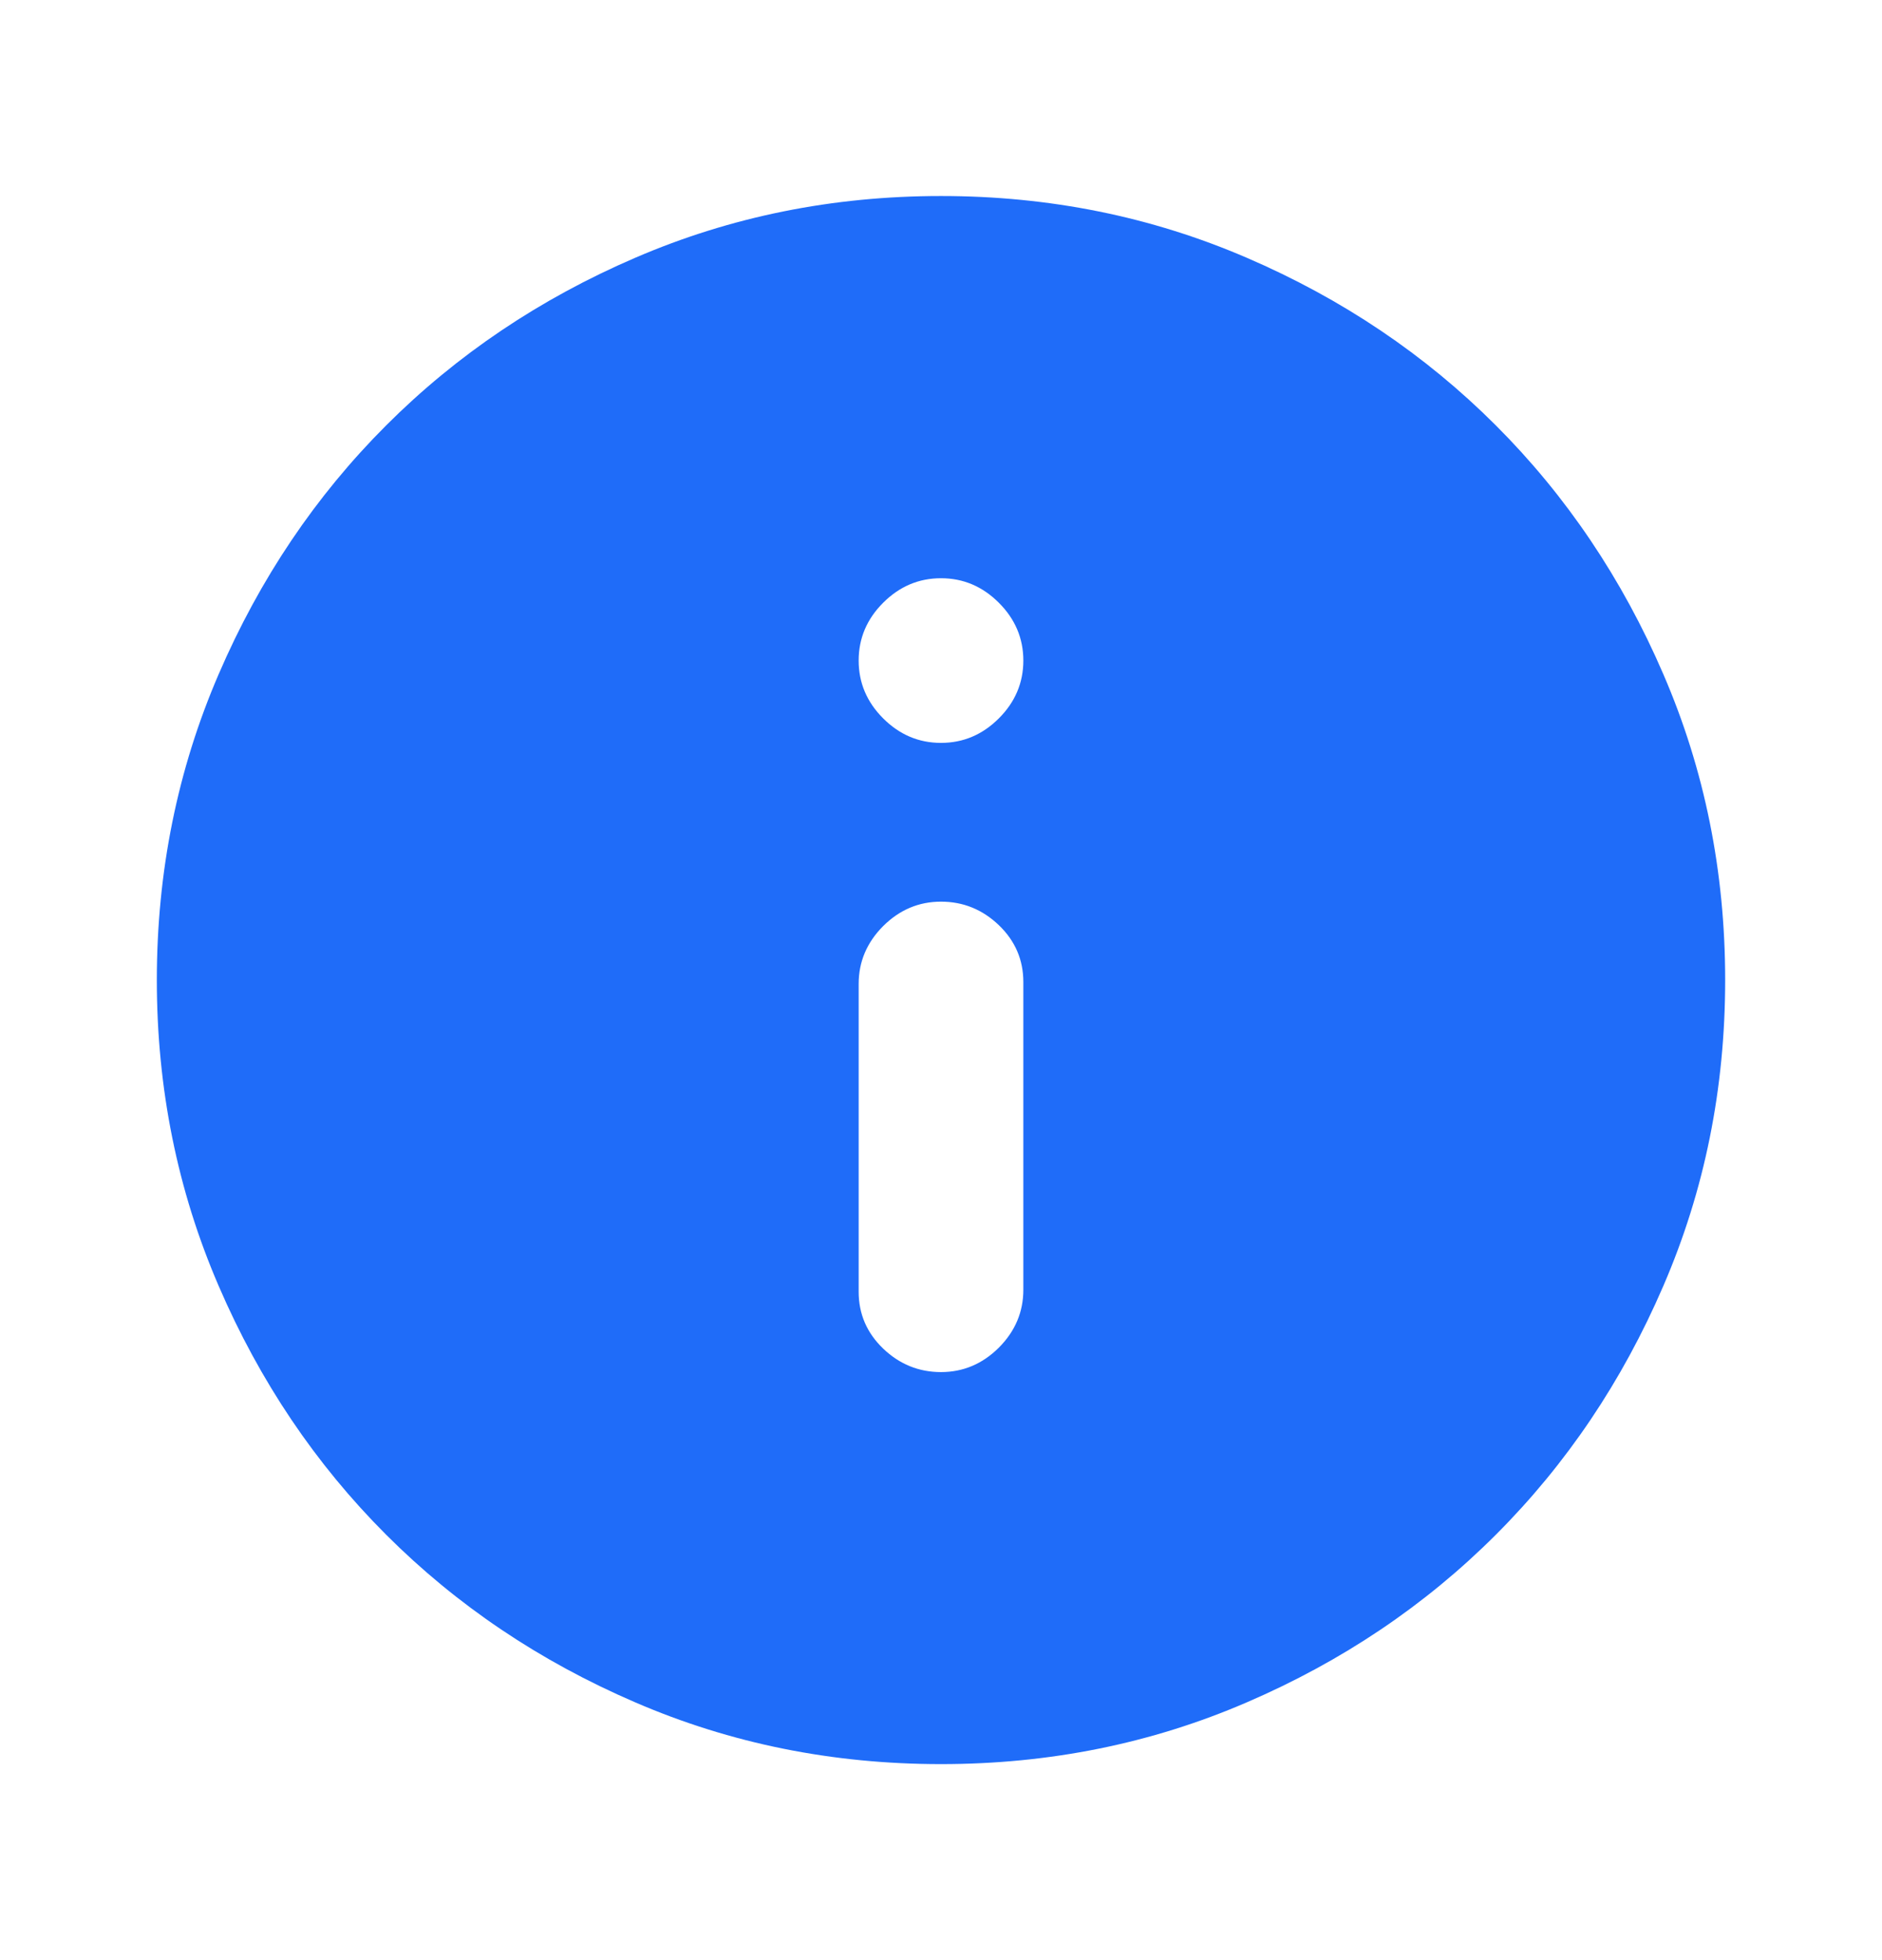 <svg width="24" height="25" viewBox="0 0 24 25" fill="none" xmlns="http://www.w3.org/2000/svg">
<mask id="mask0_5224_121045" style="mask-type:alpha" maskUnits="userSpaceOnUse" x="0" y="0" width="24" height="25">
<rect y="0.5" width="24" height="24" fill="#D9D9D9"/>
</mask>
<g mask="url(#mask0_5224_121045)">
<path d="M12 17.5C12.283 17.5 12.529 17.396 12.738 17.188C12.946 16.979 13.05 16.733 13.05 16.45V12.525C13.05 12.242 12.946 12 12.738 11.8C12.529 11.6 12.283 11.5 12 11.5C11.717 11.5 11.471 11.604 11.262 11.812C11.054 12.021 10.95 12.267 10.95 12.55V16.475C10.95 16.758 11.054 17 11.262 17.2C11.471 17.4 11.717 17.5 12 17.5ZM12 9.475C12.283 9.475 12.529 9.371 12.738 9.162C12.946 8.954 13.05 8.708 13.05 8.425C13.05 8.142 12.946 7.896 12.738 7.688C12.529 7.479 12.283 7.375 12 7.375C11.717 7.375 11.471 7.479 11.262 7.688C11.054 7.896 10.95 8.142 10.95 8.425C10.95 8.708 11.054 8.954 11.262 9.162C11.471 9.371 11.717 9.475 12 9.475ZM12 22.5C10.617 22.5 9.317 22.238 8.1 21.712C6.883 21.188 5.825 20.475 4.925 19.575C4.025 18.675 3.312 17.617 2.788 16.4C2.263 15.183 2 13.883 2 12.5C2 11.117 2.263 9.817 2.788 8.6C3.312 7.383 4.025 6.325 4.925 5.425C5.825 4.525 6.883 3.812 8.1 3.288C9.317 2.763 10.617 2.5 12 2.5C13.383 2.5 14.683 2.763 15.9 3.288C17.117 3.812 18.175 4.525 19.075 5.425C19.975 6.325 20.688 7.383 21.212 8.6C21.738 9.817 22 11.117 22 12.5C22 13.883 21.738 15.183 21.212 16.4C20.688 17.617 19.975 18.675 19.075 19.575C18.175 20.475 17.117 21.188 15.9 21.712C14.683 22.238 13.383 22.5 12 22.5Z" fill="#1F6CF9"/>
</g>
</svg>
